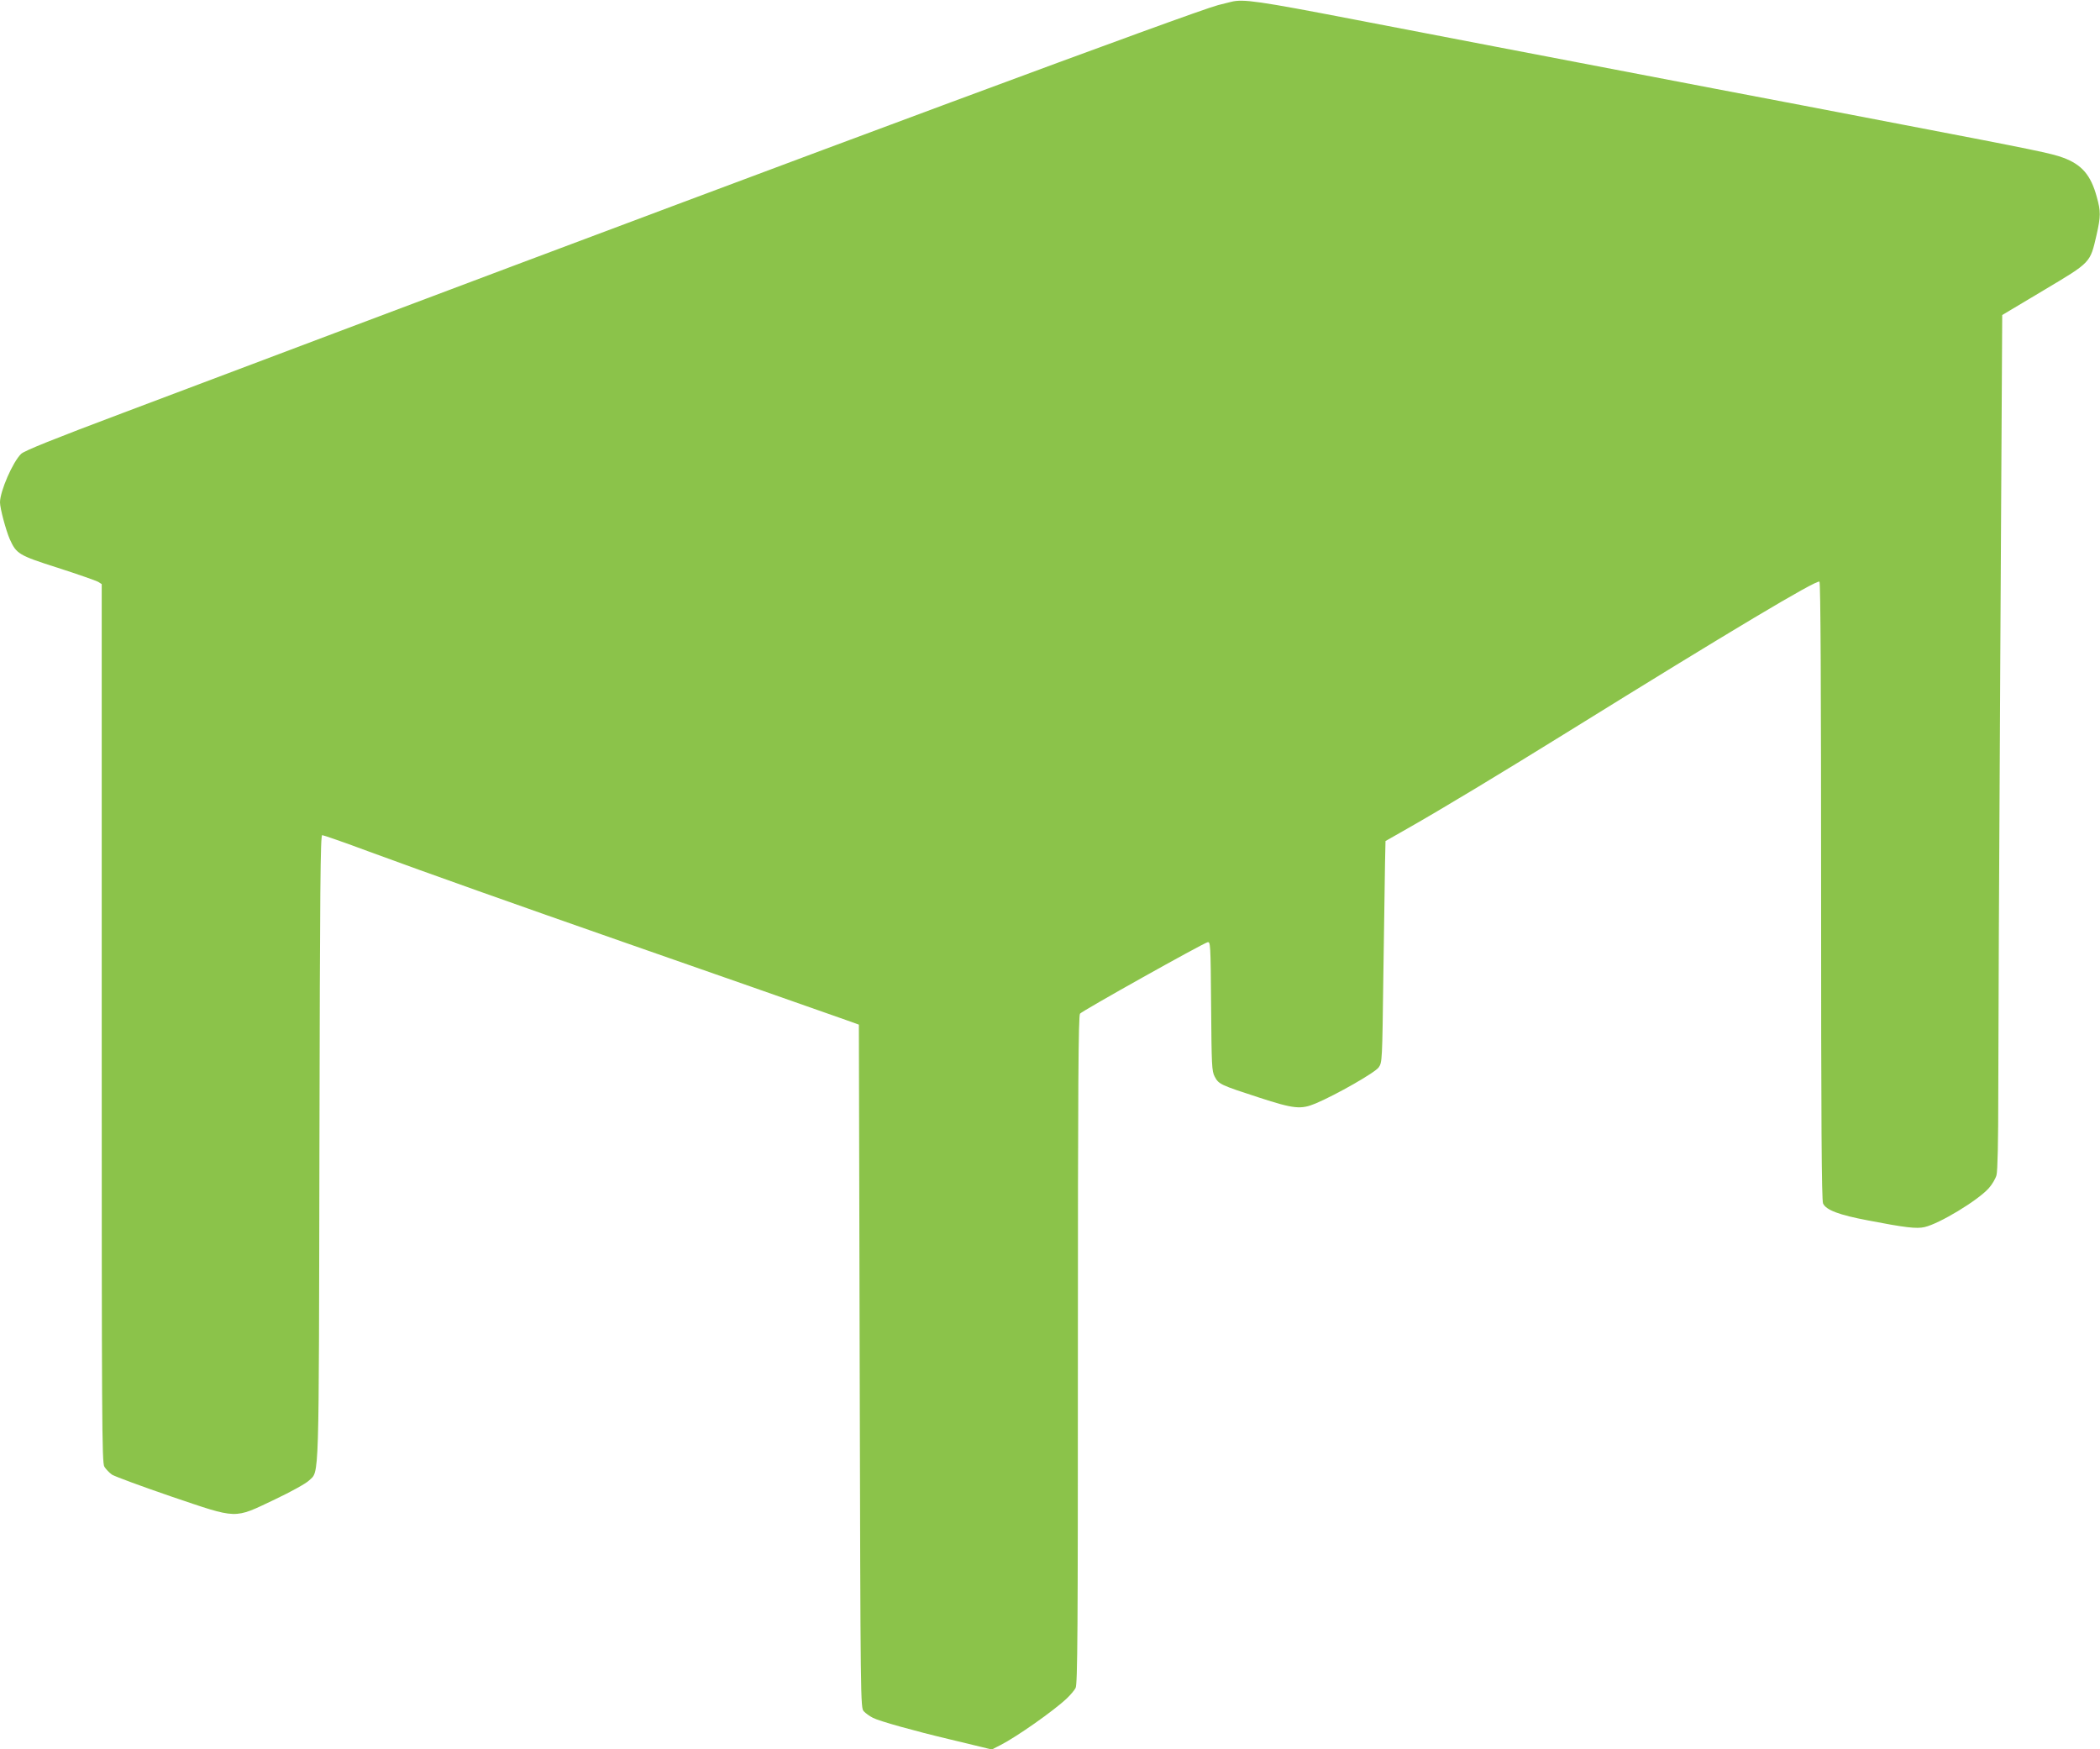 <?xml version="1.0" standalone="no"?>
<!DOCTYPE svg PUBLIC "-//W3C//DTD SVG 20010904//EN"
 "http://www.w3.org/TR/2001/REC-SVG-20010904/DTD/svg10.dtd">
<svg version="1.0" xmlns="http://www.w3.org/2000/svg"
 width="1280pt" height="1066pt" viewBox="0 0 1280 1066"
 preserveAspectRatio="xMidYMid meet">
<g transform="translate(0,1066) scale(0.1,-0.1)"
fill="#8bc34a" stroke="none">
<path d="M7505 10649 c-22 -5 -58 -15 -80 -20 -155 -41 -2388 -870 -5385
-1999 -382 -144 -962 -363 -1289 -486 -423 -159 -602 -231 -622 -250 -51 -49
-129 -228 -129 -296 0 -36 36 -170 59 -223 41 -91 53 -99 294 -176 122 -39
232 -78 245 -85 l22 -14 0 -2676 c0 -2431 1 -2678 16 -2703 9 -15 30 -37 47
-49 18 -11 180 -71 361 -133 411 -139 378 -138 631 -18 99 47 191 98 209 116
63 60 59 -46 63 2036 3 1590 6 1897 17 1897 7 0 137 -45 287 -101 370 -136
883 -318 1544 -549 485 -169 1147 -401 1365 -478 l75 -27 5 -2081 c5 -2064 5
-2082 25 -2104 11 -12 36 -30 56 -40 38 -20 257 -81 464 -130 72 -17 159 -38
195 -47 l65 -16 55 28 c96 49 323 208 403 284 21 20 45 48 53 63 12 23 14 325
14 2061 0 1612 3 2036 13 2049 13 17 746 427 777 435 18 5 19 -5 22 -388 3
-365 4 -397 22 -431 24 -46 35 -51 269 -127 215 -70 256 -74 347 -36 125 53
360 187 383 219 22 31 22 35 29 568 4 295 9 599 10 674 l3 138 130 74 c215
122 571 337 992 598 975 605 1504 921 1523 909 7 -4 10 -649 10 -1885 0 -1406
3 -1885 12 -1905 18 -40 98 -70 273 -103 227 -44 297 -52 345 -41 90 20 325
162 392 237 20 22 41 58 47 79 7 24 11 207 11 508 0 259 5 1430 12 2602 l12
2133 253 151 c290 173 282 165 322 337 26 115 26 144 1 233 -36 132 -91 196
-205 238 -70 26 -171 47 -970 200 -374 72 -891 171 -1150 220 -1190 228 -1661
318 -2200 422 -586 113 -677 126 -750 108z"/>
</g>
</svg>
